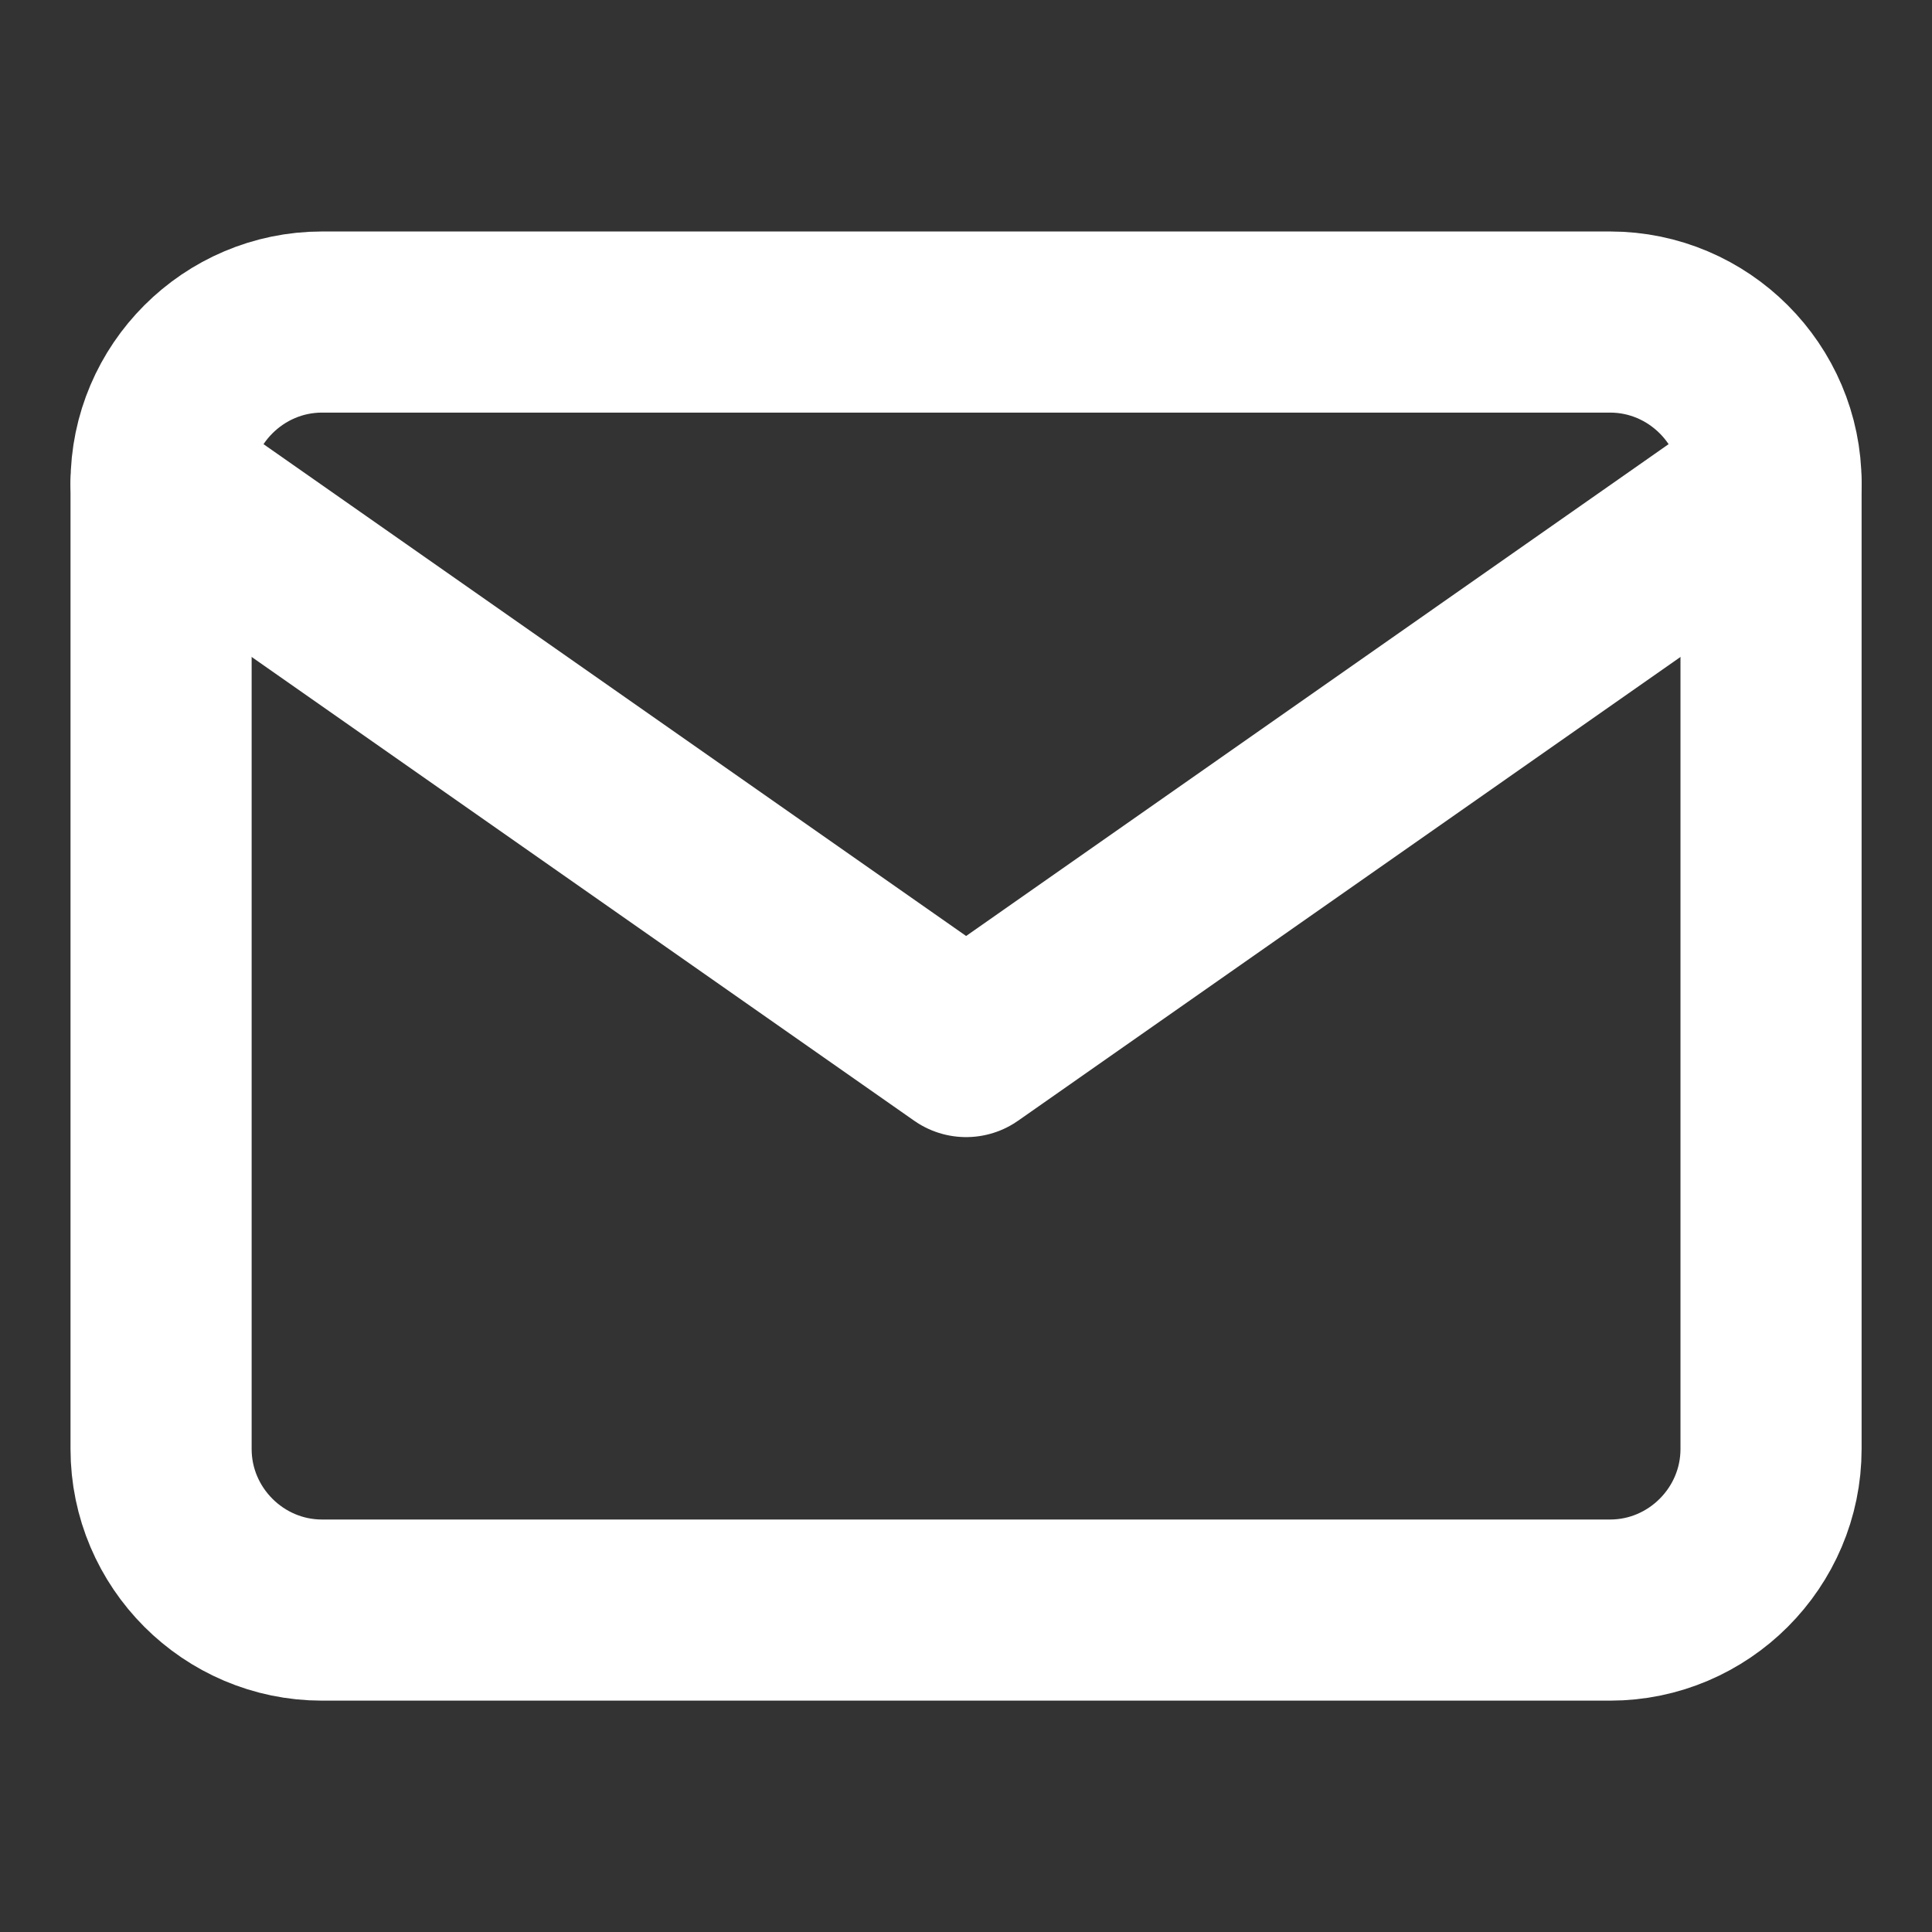 <?xml version="1.0" encoding="UTF-8"?> <svg xmlns="http://www.w3.org/2000/svg" width="16" height="16" viewBox="0 0 16 16" fill="none"><rect x="0" y="0" width="16" height="16" fill="#333333" stroke="none"/><path d="M2.667 2.667H13.334C14.067 2.667 14.667 3.267 14.667 4V12C14.667 12.734 14.067 13.334 13.334 13.334H2.667C1.934 13.334 1.334 12.734 1.334 12V4C1.334 3.267 1.934 2.667 2.667 2.667Z" stroke="white" stroke-width="1.5" stroke-linecap="round" stroke-linejoin="round"></path><path d="M14.667 4L8.001 8.667L1.334 4" stroke="white" stroke-width="1.5" stroke-linecap="round" stroke-linejoin="round"></path></svg> 